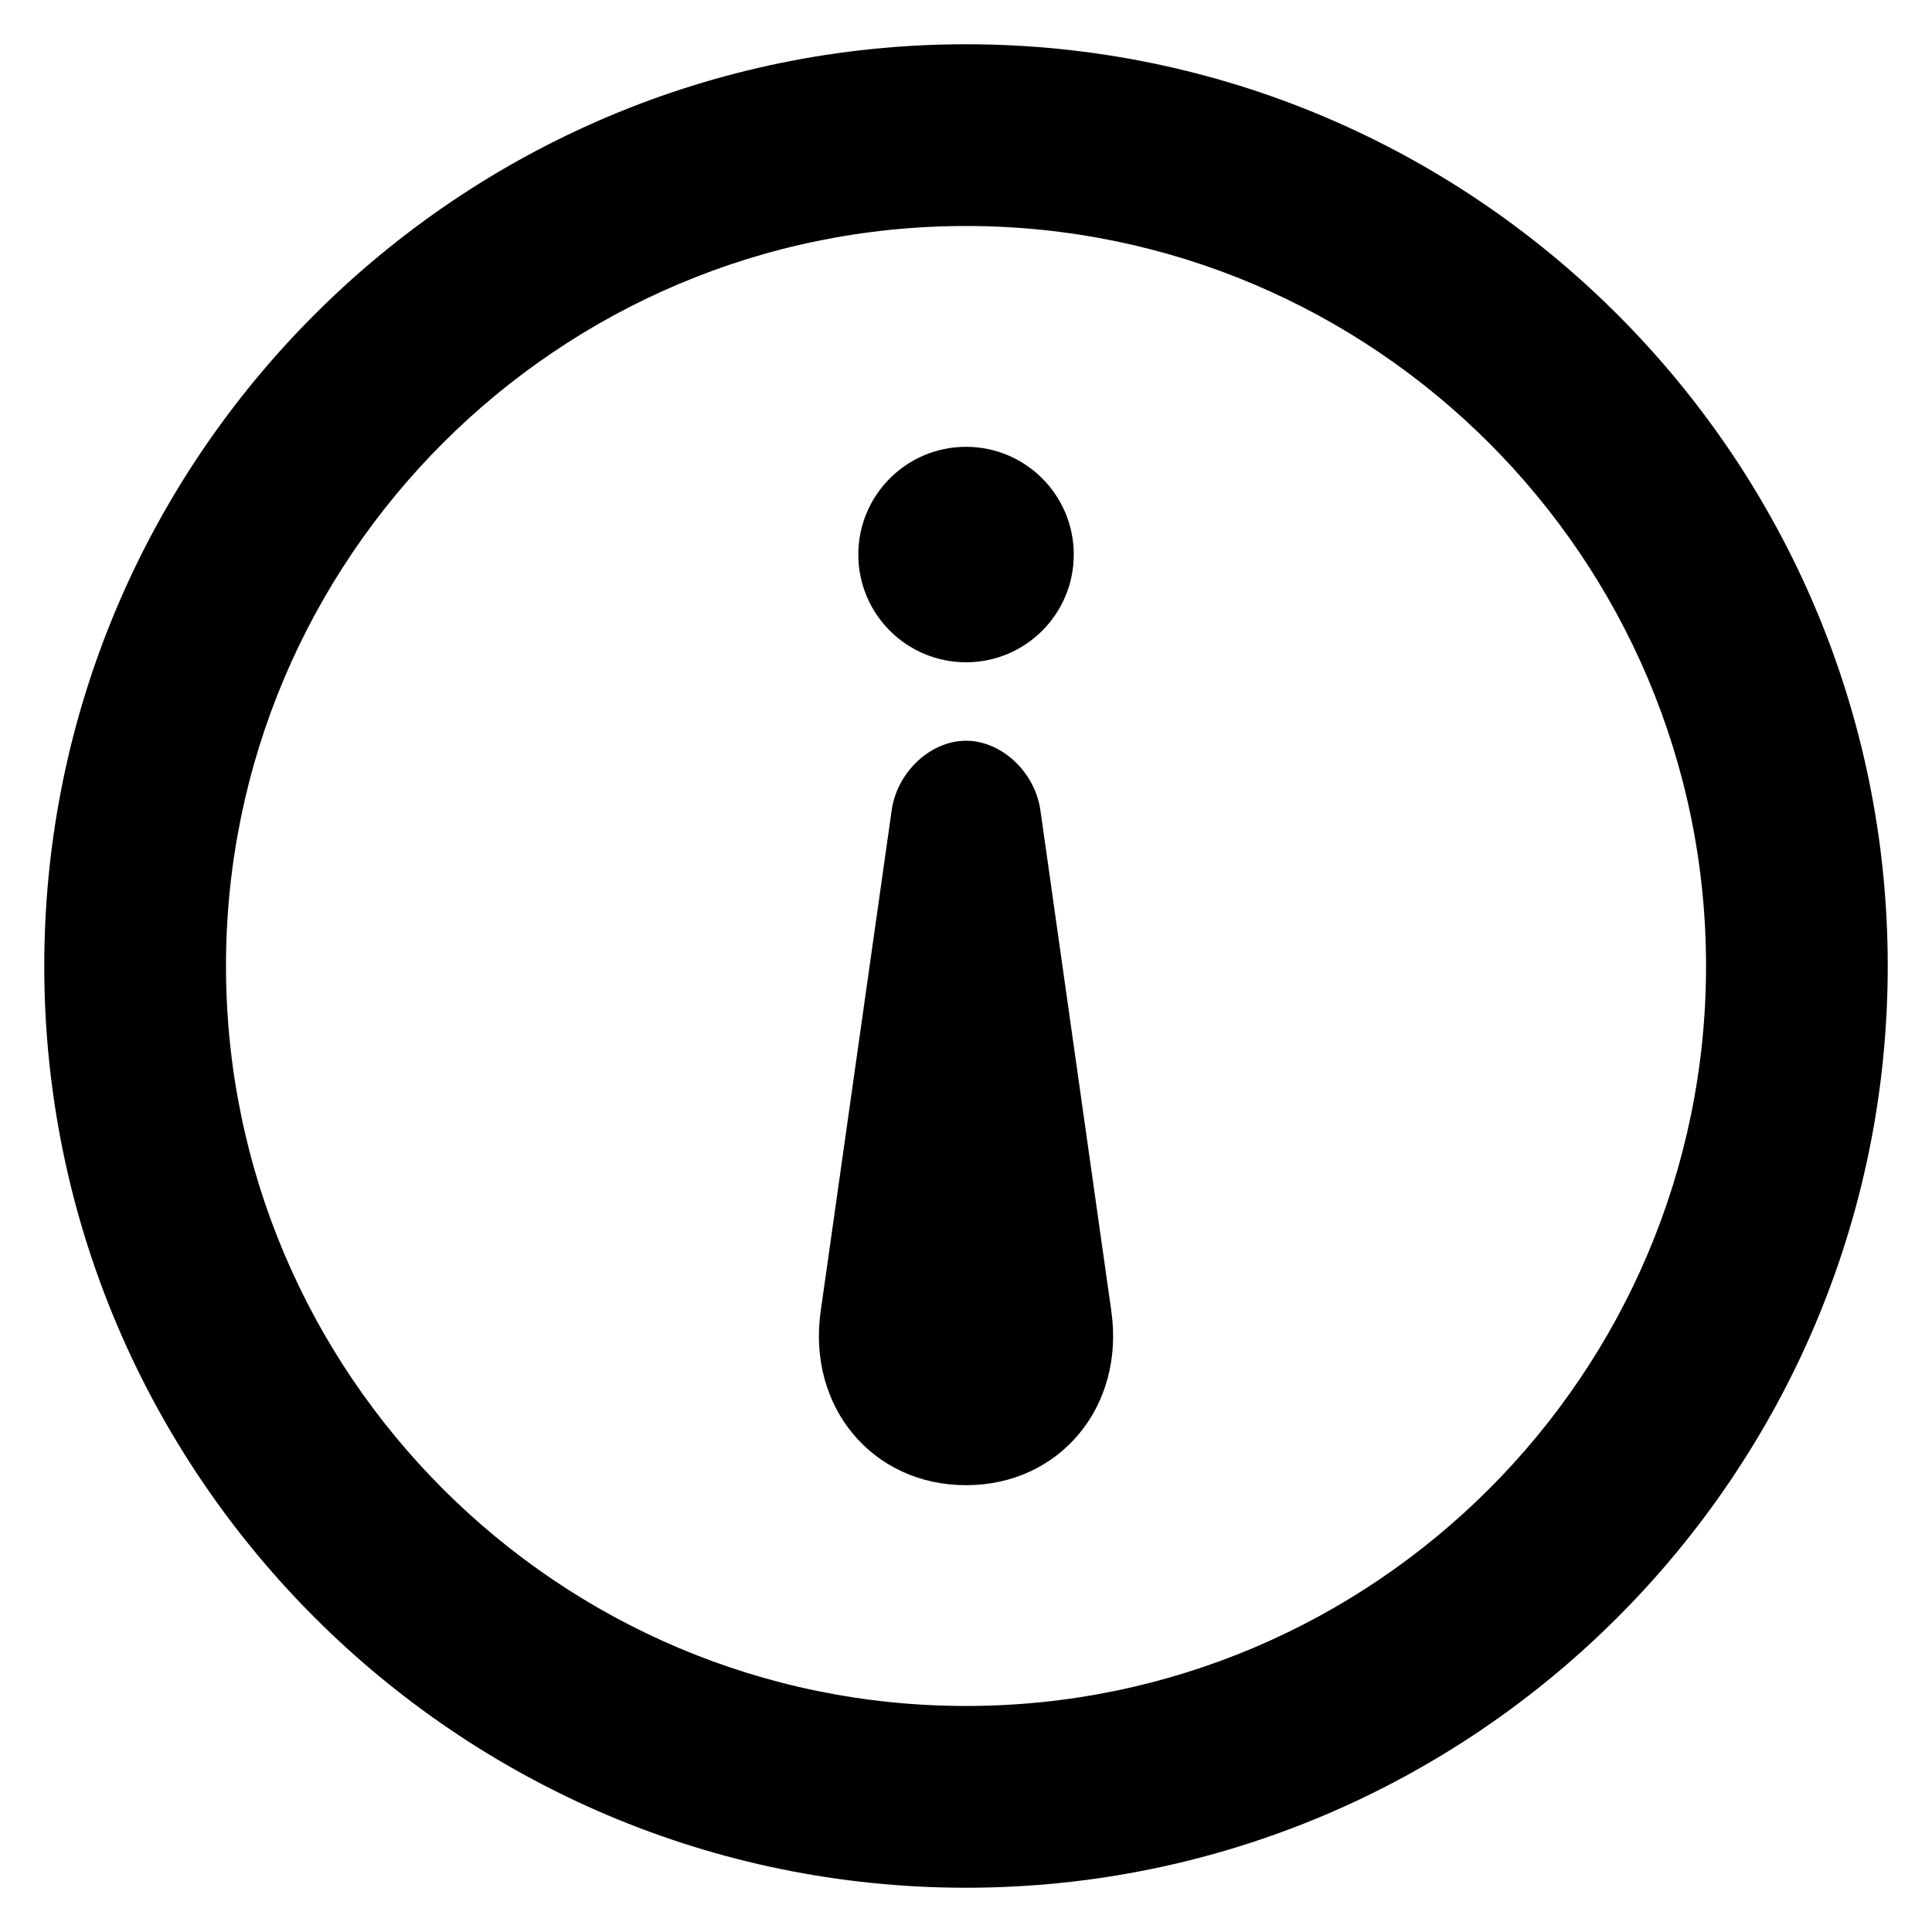 <?xml version="1.0" encoding="UTF-8"?>
<!-- Uploaded to: ICON Repo, www.svgrepo.com, Generator: ICON Repo Mixer Tools -->
<svg fill="#000000" width="800px" height="800px" version="1.1" viewBox="144 144 512 512" xmlns="http://www.w3.org/2000/svg">
 <g>
  <path d="m380.3 358.76c1.434-10.199 10.305-18.457 19.711-18.457 9.391 0 18.258 8.258 19.711 18.457l18.793 132.71c3.602 25.391-13.727 46.121-38.504 46.121-24.793 0-42.121-20.734-38.52-46.121z"/>
  <path d="m428.56 290.96c0 15.77-12.781 28.551-28.547 28.551-15.77 0-28.551-12.781-28.551-28.551 0-15.766 12.781-28.547 28.551-28.547 15.766 0 28.547 12.781 28.547 28.547"/>
  <path d="m400 644.27c-134.68 0-244.27-109.59-244.27-244.27s109.59-244.27 244.27-244.27c134.7 0 244.27 109.59 244.27 244.27s-109.57 244.27-244.27 244.27zm0-440.38c-108.12 0-196.11 87.969-196.11 196.11 0 108.13 87.984 196.1 196.11 196.1 108.14 0 196.12-87.969 196.12-196.11-0.004-108.13-87.988-196.1-196.12-196.1z"/>
 </g>
</svg>